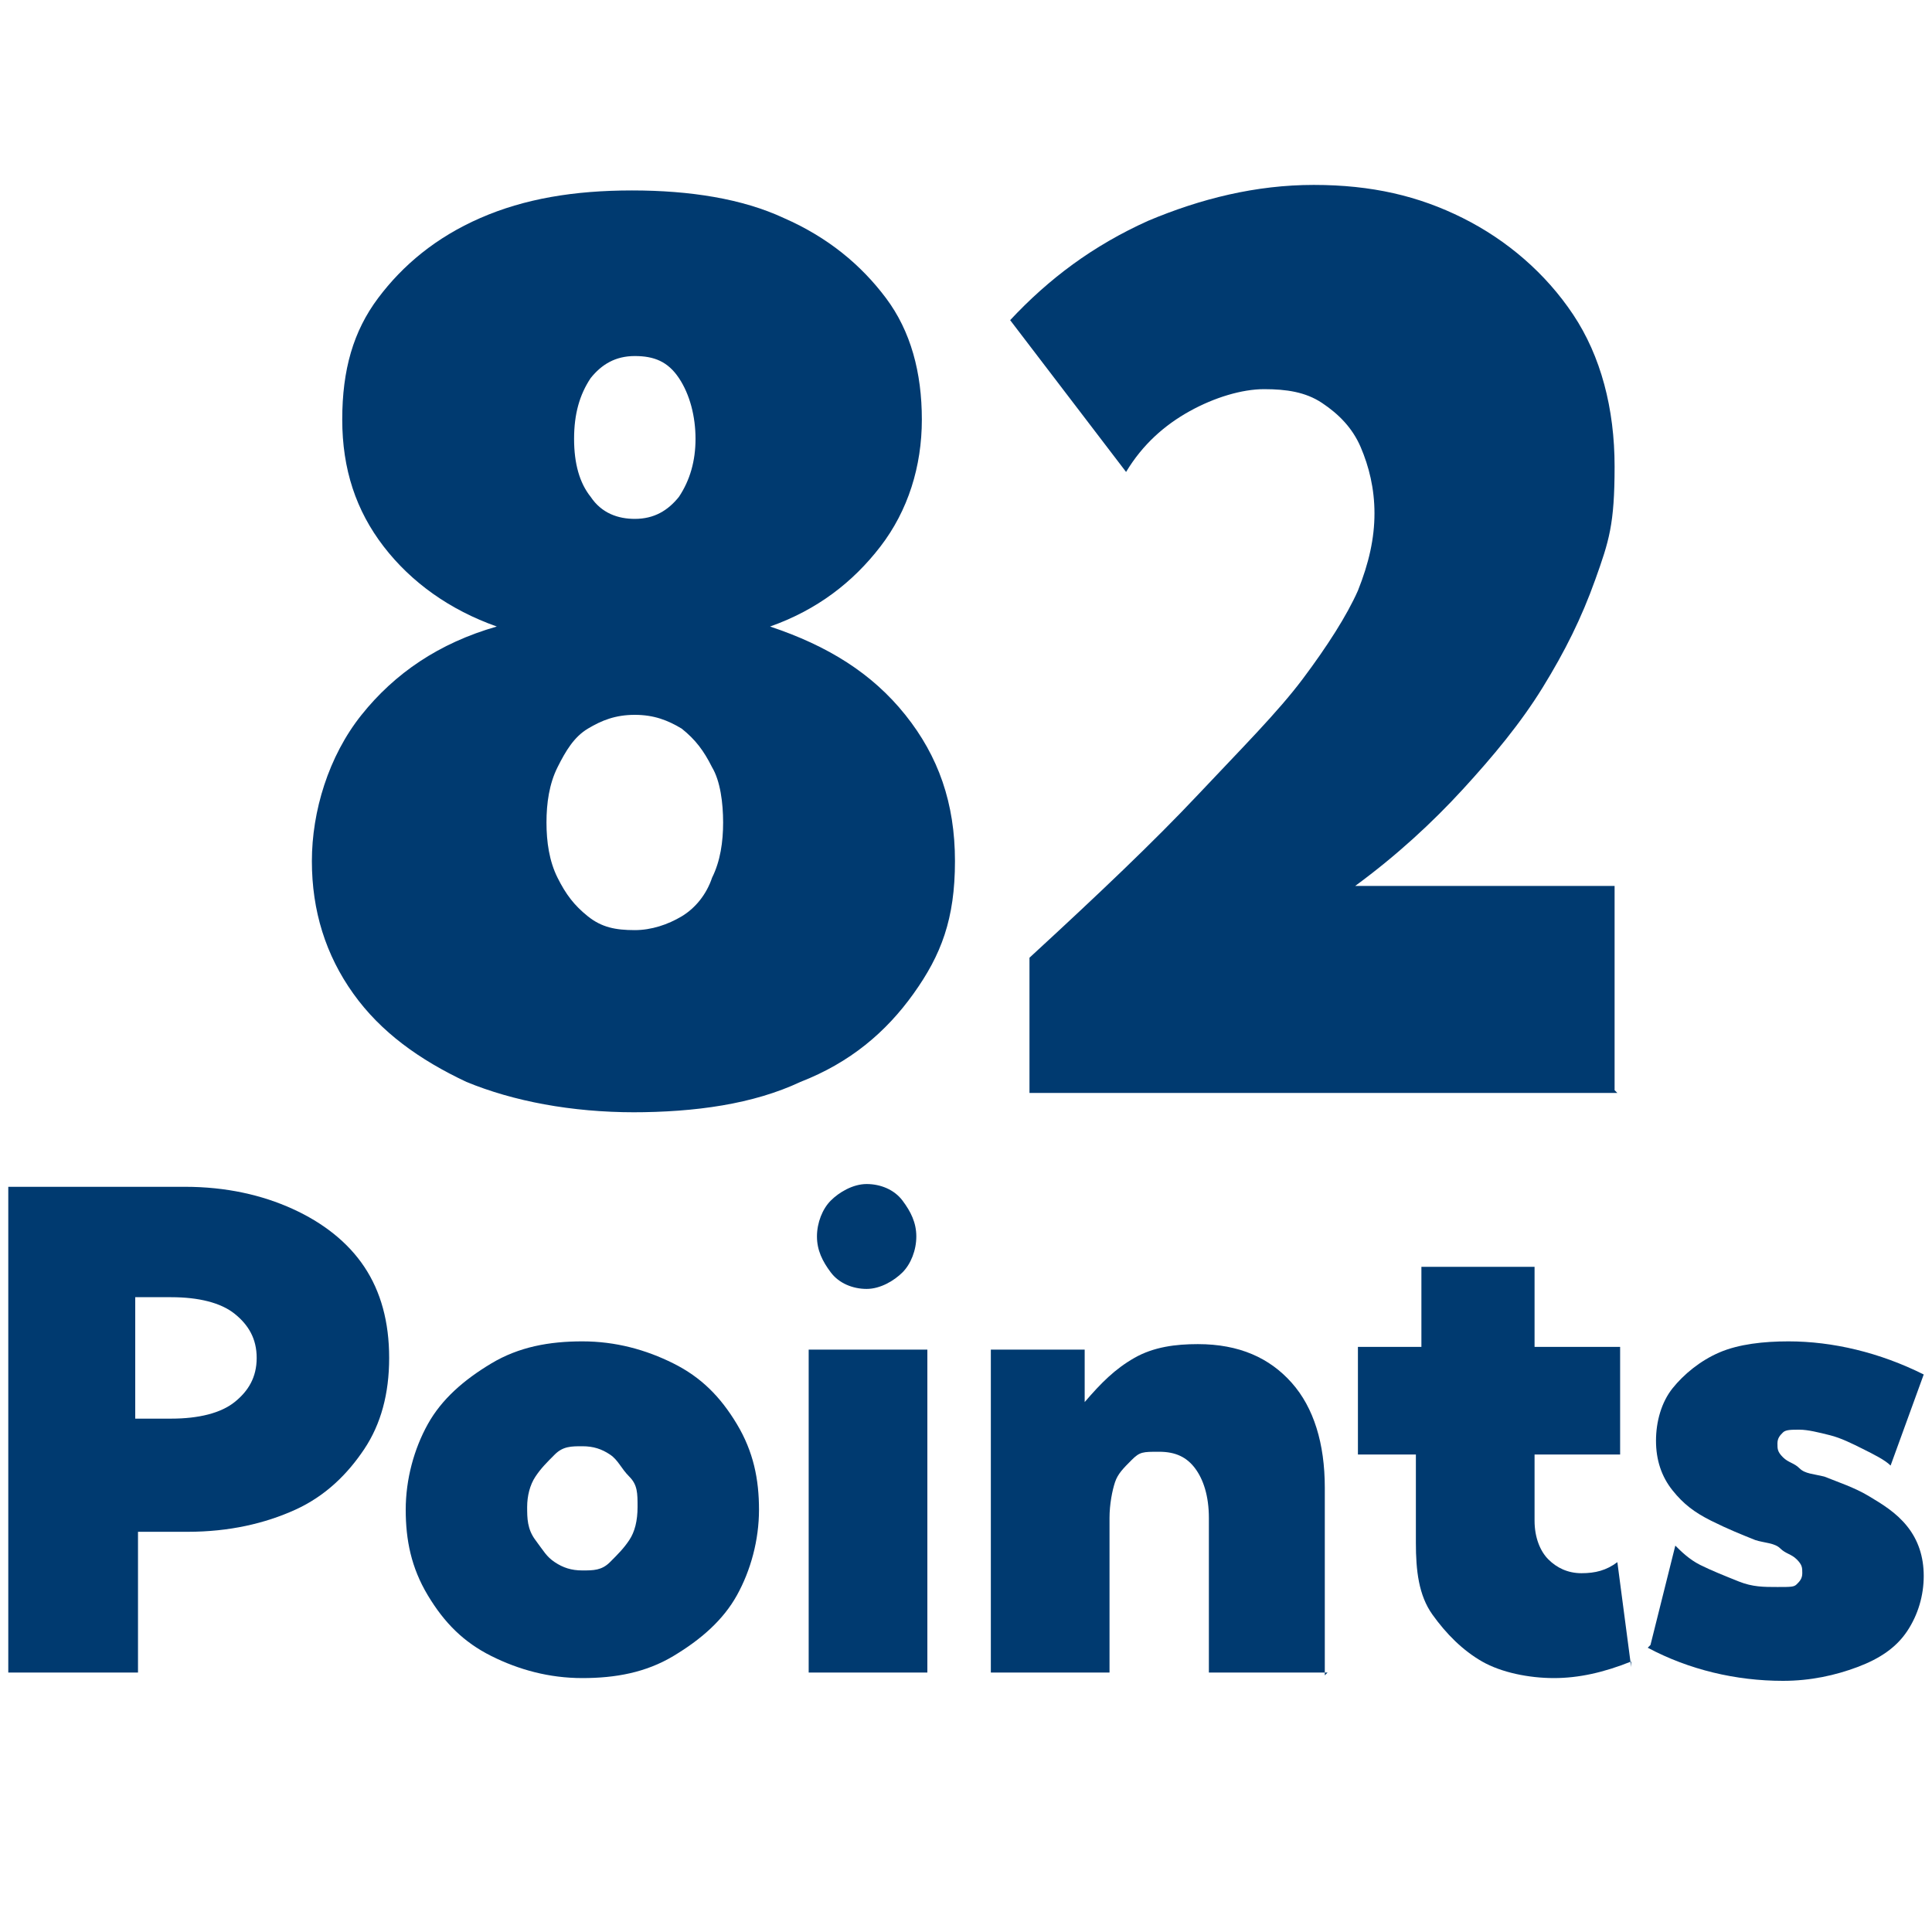 <?xml version="1.0" encoding="UTF-8"?>
<svg id="Layer_1" xmlns="http://www.w3.org/2000/svg" version="1.1" viewBox="0 0 70 70">
  <!-- Generator: Adobe Illustrator 29.2.1, SVG Export Plug-In . SVG Version: 2.1.0 Build 116)  -->
  <defs>
    <style>
      .st0 {
        fill: #003a70;
      }
    </style>
  </defs>
  <g>
    <path class="st0" d="M23,40.3c-2.3,0-4.4-.4-6.1-1.1-1.7-.8-3.1-1.8-4.1-3.2-1-1.4-1.5-3-1.5-4.8s.6-3.8,1.8-5.3c1.2-1.5,2.8-2.6,4.9-3.2-1.7-.6-3.1-1.6-4.1-2.9-1-1.3-1.5-2.8-1.5-4.6s.4-3.2,1.3-4.4c.9-1.2,2.1-2.2,3.7-2.9,1.6-.7,3.4-1,5.5-1s4,.3,5.5,1c1.6.7,2.8,1.7,3.7,2.9.9,1.2,1.3,2.7,1.3,4.4s-.5,3.3-1.5,4.6c-1,1.3-2.3,2.3-4,2.9,2.1.7,3.7,1.7,4.9,3.2,1.2,1.5,1.8,3.2,1.8,5.3s-.5,3.4-1.5,4.8c-1,1.4-2.3,2.5-4.1,3.2-1.7.8-3.8,1.1-6.1,1.1ZM23,33.7c.6,0,1.2-.2,1.7-.5.5-.3.9-.8,1.1-1.4.3-.6.4-1.3.4-2s-.1-1.5-.4-2c-.3-.6-.6-1-1.1-1.4-.5-.3-1-.5-1.7-.5s-1.2.2-1.7.5-.8.8-1.1,1.4c-.3.6-.4,1.3-.4,2s.1,1.4.4,2c.3.6.6,1,1.1,1.4s1,.5,1.7.5ZM23,18.8c.7,0,1.2-.3,1.6-.8.4-.6.6-1.3.6-2.1s-.2-1.6-.6-2.2c-.4-.6-.9-.8-1.6-.8s-1.2.3-1.6.8c-.4.6-.6,1.3-.6,2.2s.2,1.6.6,2.1c.4.6,1,.8,1.6.8Z"/>
    <path class="st0" d="M58.6,39.6h-21.3v-4.9c2.5-2.3,4.5-4.2,6.1-5.9s2.9-3,3.8-4.2c.9-1.2,1.6-2.3,2-3.2.4-1,.6-1.9.6-2.8s-.2-1.7-.5-2.4c-.3-.7-.8-1.2-1.4-1.6s-1.3-.5-2.1-.5-1.8.3-2.7.8c-.9.5-1.7,1.2-2.3,2.2l-4.2-5.5c1.4-1.5,3-2.7,5-3.6,1.9-.8,3.9-1.3,6-1.3s3.8.4,5.4,1.2,3,2,4,3.5c1,1.5,1.5,3.4,1.5,5.5s-.2,2.7-.7,4.1-1.1,2.6-1.9,3.9-1.8,2.5-2.9,3.7c-1.1,1.2-2.4,2.4-3.9,3.5h9.4v7.4Z"/>
  </g>
  <g>
    <path class="st0" d="M.3,60.6v-17.6h6.4c1.5,0,2.8.3,3.9.8s2,1.2,2.6,2.1.9,2,.9,3.3-.3,2.4-.9,3.3-1.4,1.7-2.5,2.2-2.4.8-3.9.8h-1.8v5.1H.3ZM4.9,51.4h1.3c1,0,1.8-.2,2.3-.6s.8-.9.8-1.6-.3-1.2-.8-1.6-1.3-.6-2.3-.6h-1.3v4.3Z"/>
    <path class="st0" d="M21.1,60.8c-1.2,0-2.3-.3-3.3-.8s-1.7-1.2-2.3-2.2-.8-2-.8-3.1.3-2.2.8-3.1,1.3-1.6,2.3-2.2,2.1-.8,3.3-.8,2.3.3,3.3.8,1.7,1.2,2.3,2.2.8,2,.8,3.1-.3,2.2-.8,3.1-1.3,1.6-2.3,2.2-2.1.8-3.3.8ZM21.1,56.9c.4,0,.7,0,1-.3s.5-.5.7-.8.3-.7.3-1.2,0-.8-.3-1.1-.4-.6-.7-.8-.6-.3-1-.3-.7,0-1,.3-.5.5-.7.8-.3.7-.3,1.1,0,.8.3,1.2.4.6.7.8.6.3,1,.3Z"/>
    <path class="st0" d="M33.6,60.6h-4.3v-11.7h4.3v11.7ZM31.4,46.7c-.5,0-1-.2-1.3-.6s-.5-.8-.5-1.3.2-1,.5-1.3.8-.6,1.3-.6,1,.2,1.3.6.5.8.5,1.3-.2,1-.5,1.3-.8.6-1.3.6Z"/>
    <path class="st0" d="M48.1,60.6h-4.3v-5.6c0-.8-.2-1.4-.5-1.8s-.7-.6-1.3-.6-.7,0-1,.3-.5.5-.6.8-.2.8-.2,1.3v5.6h-4.3v-11.7h3.4v1.9c.6-.7,1.1-1.2,1.8-1.6s1.5-.5,2.3-.5c1.5,0,2.6.5,3.4,1.4s1.2,2.2,1.2,3.8v6.8Z"/>
    <path class="st0" d="M59.1,60.2c-1,.4-1.9.6-2.8.6s-1.9-.2-2.6-.6-1.3-1-1.8-1.7-.6-1.6-.6-2.6v-3.2h-2.1v-3.9h2.3v-2.9h4.1v2.9h3.1v3.9h-3.1v2.4c0,.6.2,1.1.5,1.4s.7.5,1.2.5.9-.1,1.3-.4l.5,3.8Z"/>
    <path class="st0" d="M59.8,59.6l.9-3.6c.2.2.5.5.9.7s.9.4,1.4.6.9.2,1.4.2.6,0,.7-.1.2-.2.2-.4,0-.3-.2-.5-.4-.2-.6-.4-.6-.2-.9-.3c-.5-.2-1-.4-1.6-.7s-1-.6-1.4-1.1-.6-1.1-.6-1.8.2-1.4.6-1.9,1-1,1.7-1.3,1.6-.4,2.5-.4c1.6,0,3.3.4,4.9,1.2l-1.2,3.3c-.2-.2-.6-.4-1-.6s-.8-.4-1.2-.5-.8-.2-1.1-.2-.5,0-.6.1-.2.2-.2.4,0,.3.2.5.4.2.6.4.5.2.9.3c.5.2,1.1.4,1.6.7s1,.6,1.4,1.1.6,1.1.6,1.8-.2,1.4-.6,2-1,1-1.8,1.3-1.7.5-2.7.5c-1.7,0-3.4-.4-4.9-1.2Z"/>
  </g>
</svg>